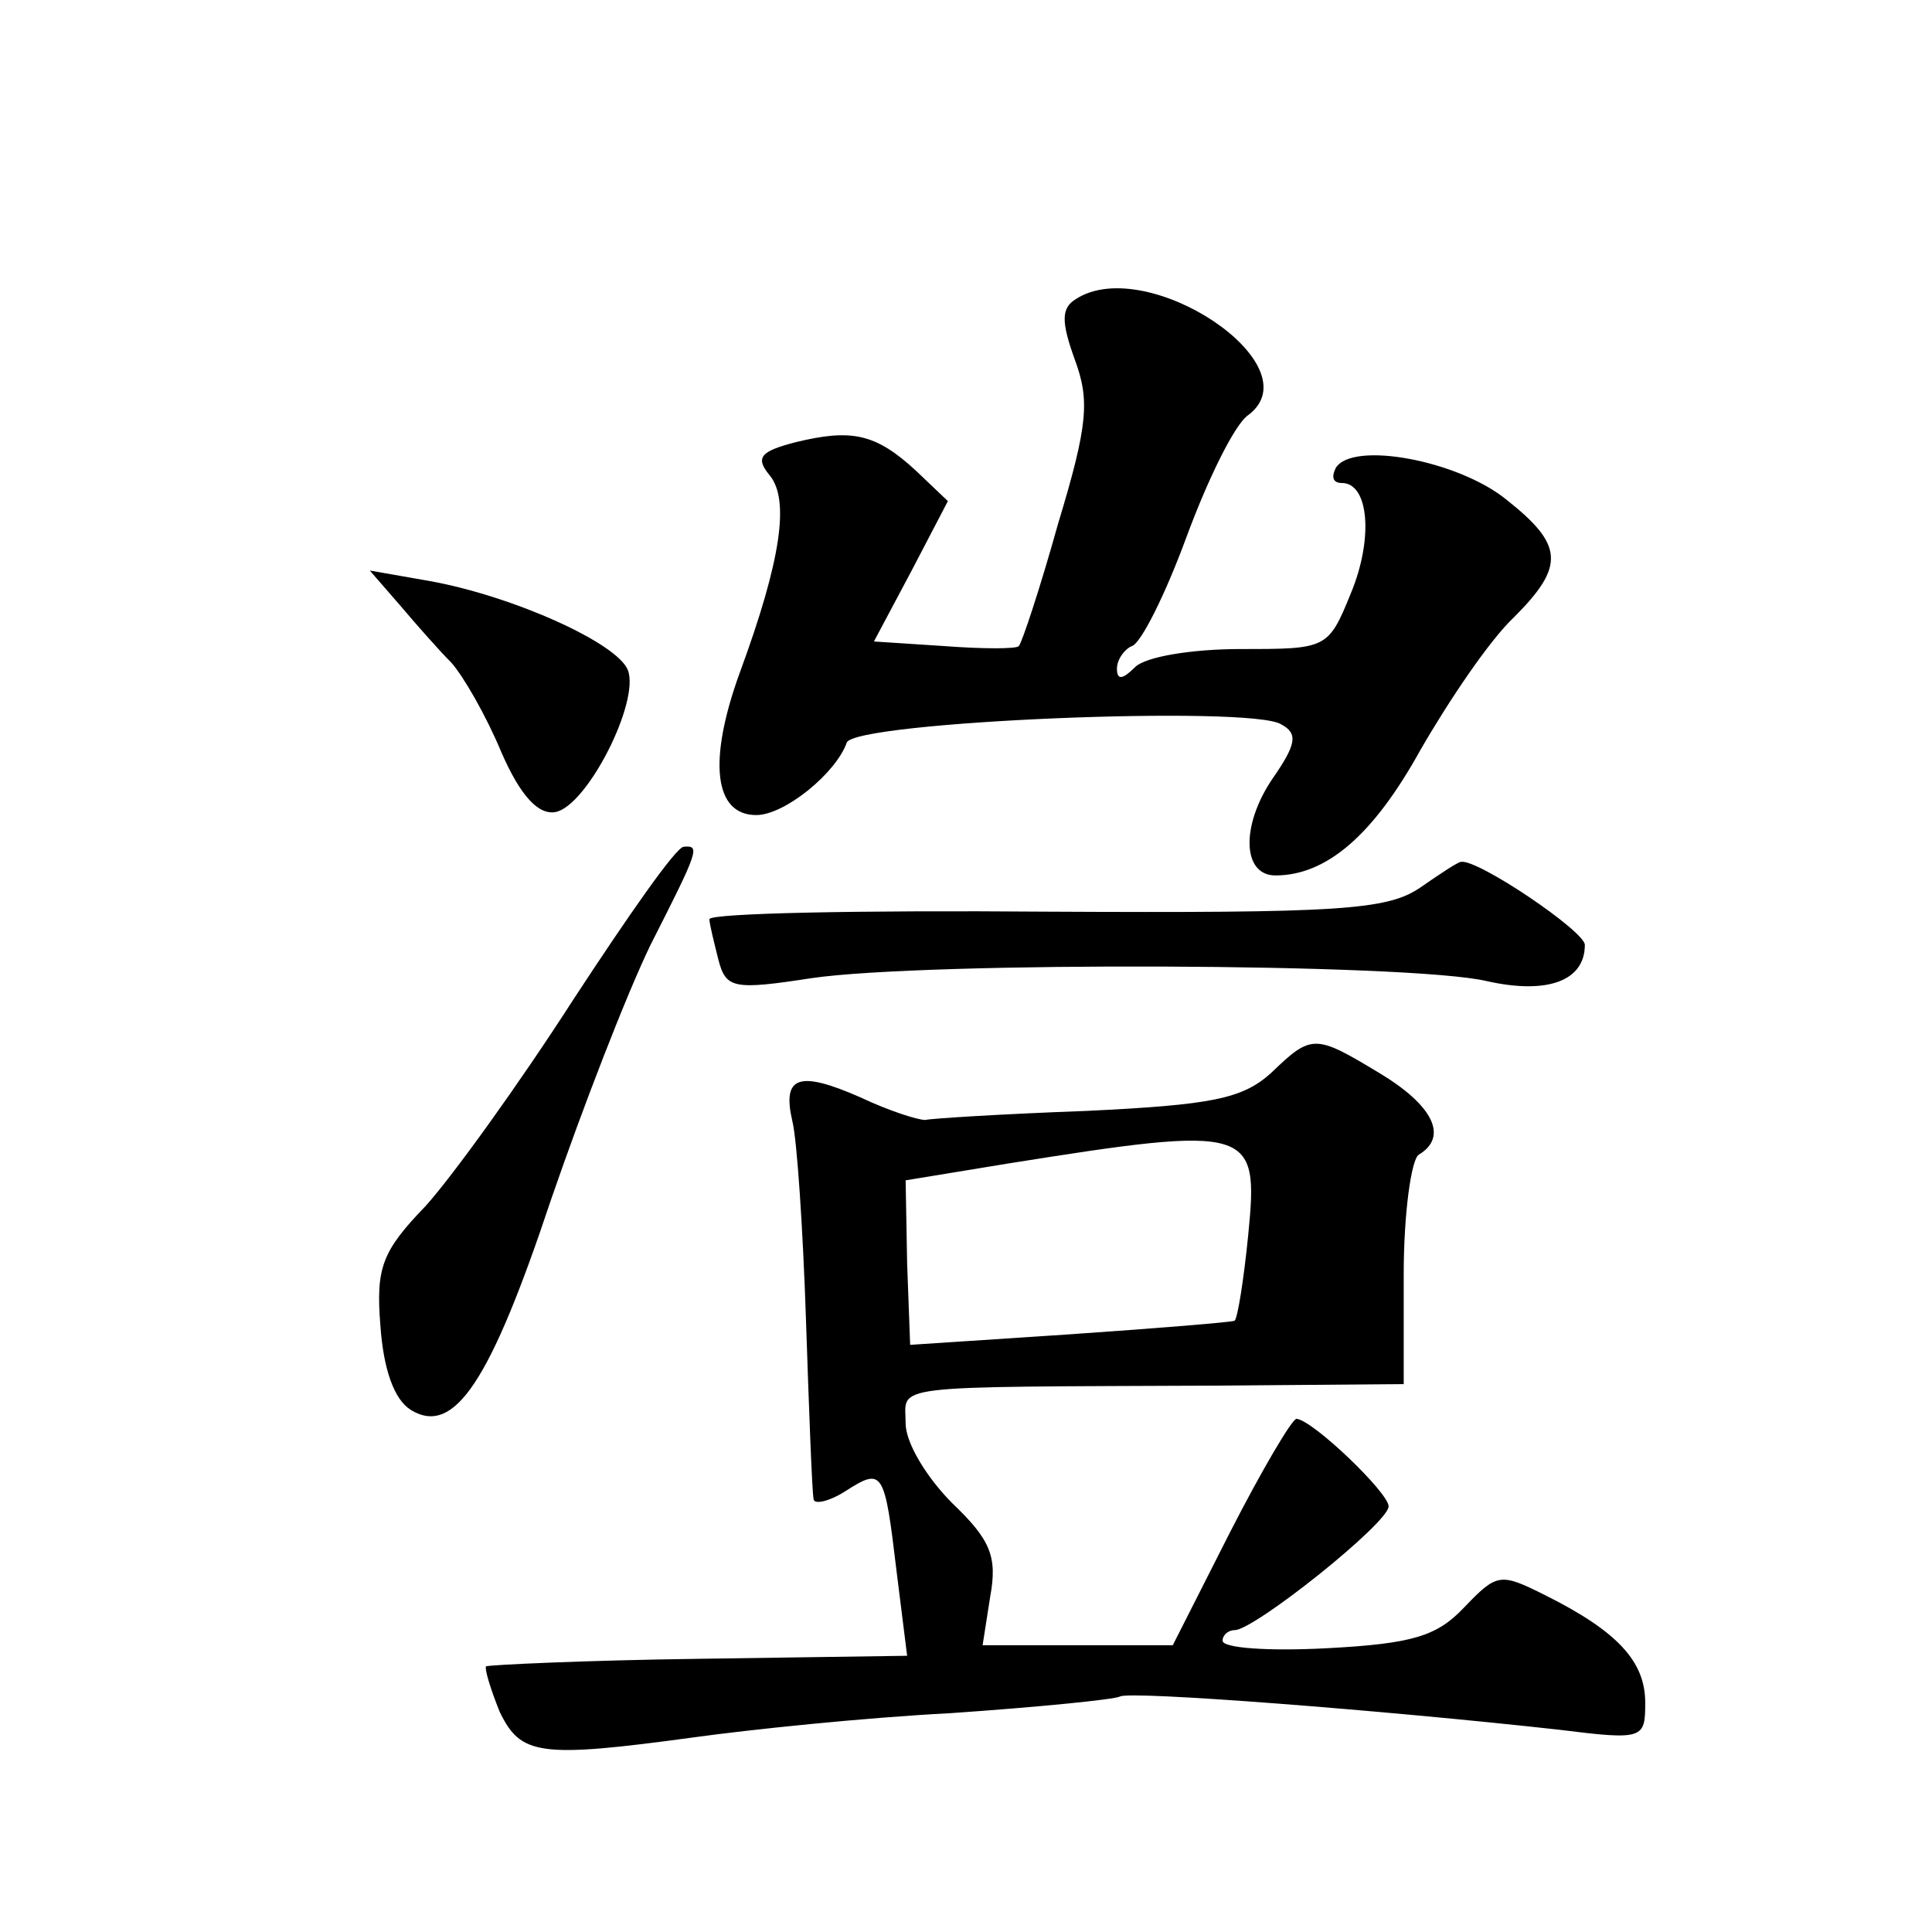 <?xml version="1.0" standalone="no"?>
<!DOCTYPE svg PUBLIC "-//W3C//DTD SVG 20010904//EN"
 "http://www.w3.org/TR/2001/REC-SVG-20010904/DTD/svg10.dtd">
<svg version="1.0" xmlns="http://www.w3.org/2000/svg"
 width="128pt" height="128pt" viewBox="0 0 128 128"
 preserveAspectRatio="xMidYMid meet">
<g transform="translate(0,128) scale(0.1,-0.1)"
fill="#0" stroke="none">
<path d="M713 1082 c-10 -6 -10 -15 -1 -40 10 -27 9 -43 -11 -109 -12 -43 -24 -79
-26 -81 -1 -2 -24 -2 -50 0 l-46 3 25 47 24 46 -21 20 c-27 25 -43 28 -80 19 -23
-6 -27 -10 -17 -22 13 -16 8 -55 -20 -131 -21 -58 -17 -94 11 -94 19 0 53 28 60
48 5 14 269 25 288 12 11 -6 10 -13 -6 -36 -21 -31 -20 -64 2 -64 34 0 65 27 96
83 19 33 46 73 62 88 34 34 33 48 -5 78 -32 26 -102 39 -113 21 -3 -6 -2 -10 4
-10 18 0 21 -37 6 -73 -15 -37 -16 -37 -73 -37 -32 0 -63 -5 -70 -12 -8 -8 -12
-9 -12 -1 0 6 5 13 10 15 6 2 22 34 36 72 14 38 32 75 41 81 44 33 -67 107 -114
77z M265 879 c11 -13 26 -30 34 -38 8 -9 23 -35 33 -59 13 -30 25 -42 36 -40 21
4 56 73 48 94 -7 18 -76 49 -131 59 l-40 7 20 -23z M380 618 c-36 -56 -80 -117
-98 -137 -29 -30 -33 -41 -30 -79 2 -29 9 -49 20 -56 29 -18 53 19 93 139 21 61
50 136 66 169 32 63 33 66 22 65 -5 0 -37 -46 -73 -101z M941 692 c-22 -15 -53
-17 -248 -16 -123 1 -223 -1 -223 -5 0 -3 3 -15 6 -27 5 -19 10 -20 62 -12 76 11
396 10 447 -2 40 -9 65 0 65 24 0 9 -71 57 -82 55 -2 0 -14 -8 -27 -17z M842 569
c-19 -17 -39 -21 -122 -25 -55 -2 -103 -5 -107 -6 -5 0 -24 6 -43 15 -41 18 -52
14 -45 -16 3 -12 7 -71 9 -132 2 -60 4 -113 5 -118 0 -4 10 -2 21 5 25 16 26 14
34 -53 l7 -56 -138 -2 c-75 -1 -139 -4 -141 -5 -1 -2 3 -15 9 -30 14 -29 26 -31
129 -17 36 5 112 13 170 16 58 4 108 9 112 11 6 4 174 -9 291 -22 56 -7 57 -6 57
18 0 27 -18 47 -66 71 -30 15 -32 15 -54 -8 -18 -19 -34 -24 -91 -27 -38 -2 -69
0 -69 5 0 4 4 7 8 7 13 0 102 71 102 82 0 9 -50 57 -61 58 -3 0 -23 -34 -44 -75
l-38 -75 -63 0 -63 0 5 32 c5 27 0 38 -25 62 -17 17 -31 40 -31 53 0 26 -16 24
208 25 l122 1 0 73 c0 40 5 76 10 79 20 12 9 33 -26 54 -43 26 -45 26 -72 0z m-15
-107 c-3 -30 -7 -55 -9 -57 -2 -1 -51 -5 -109 -9 l-106 -7 -2 54 -1 55 67 11 c163
26 167 24 160 -47z"/>
</g>
</svg>
